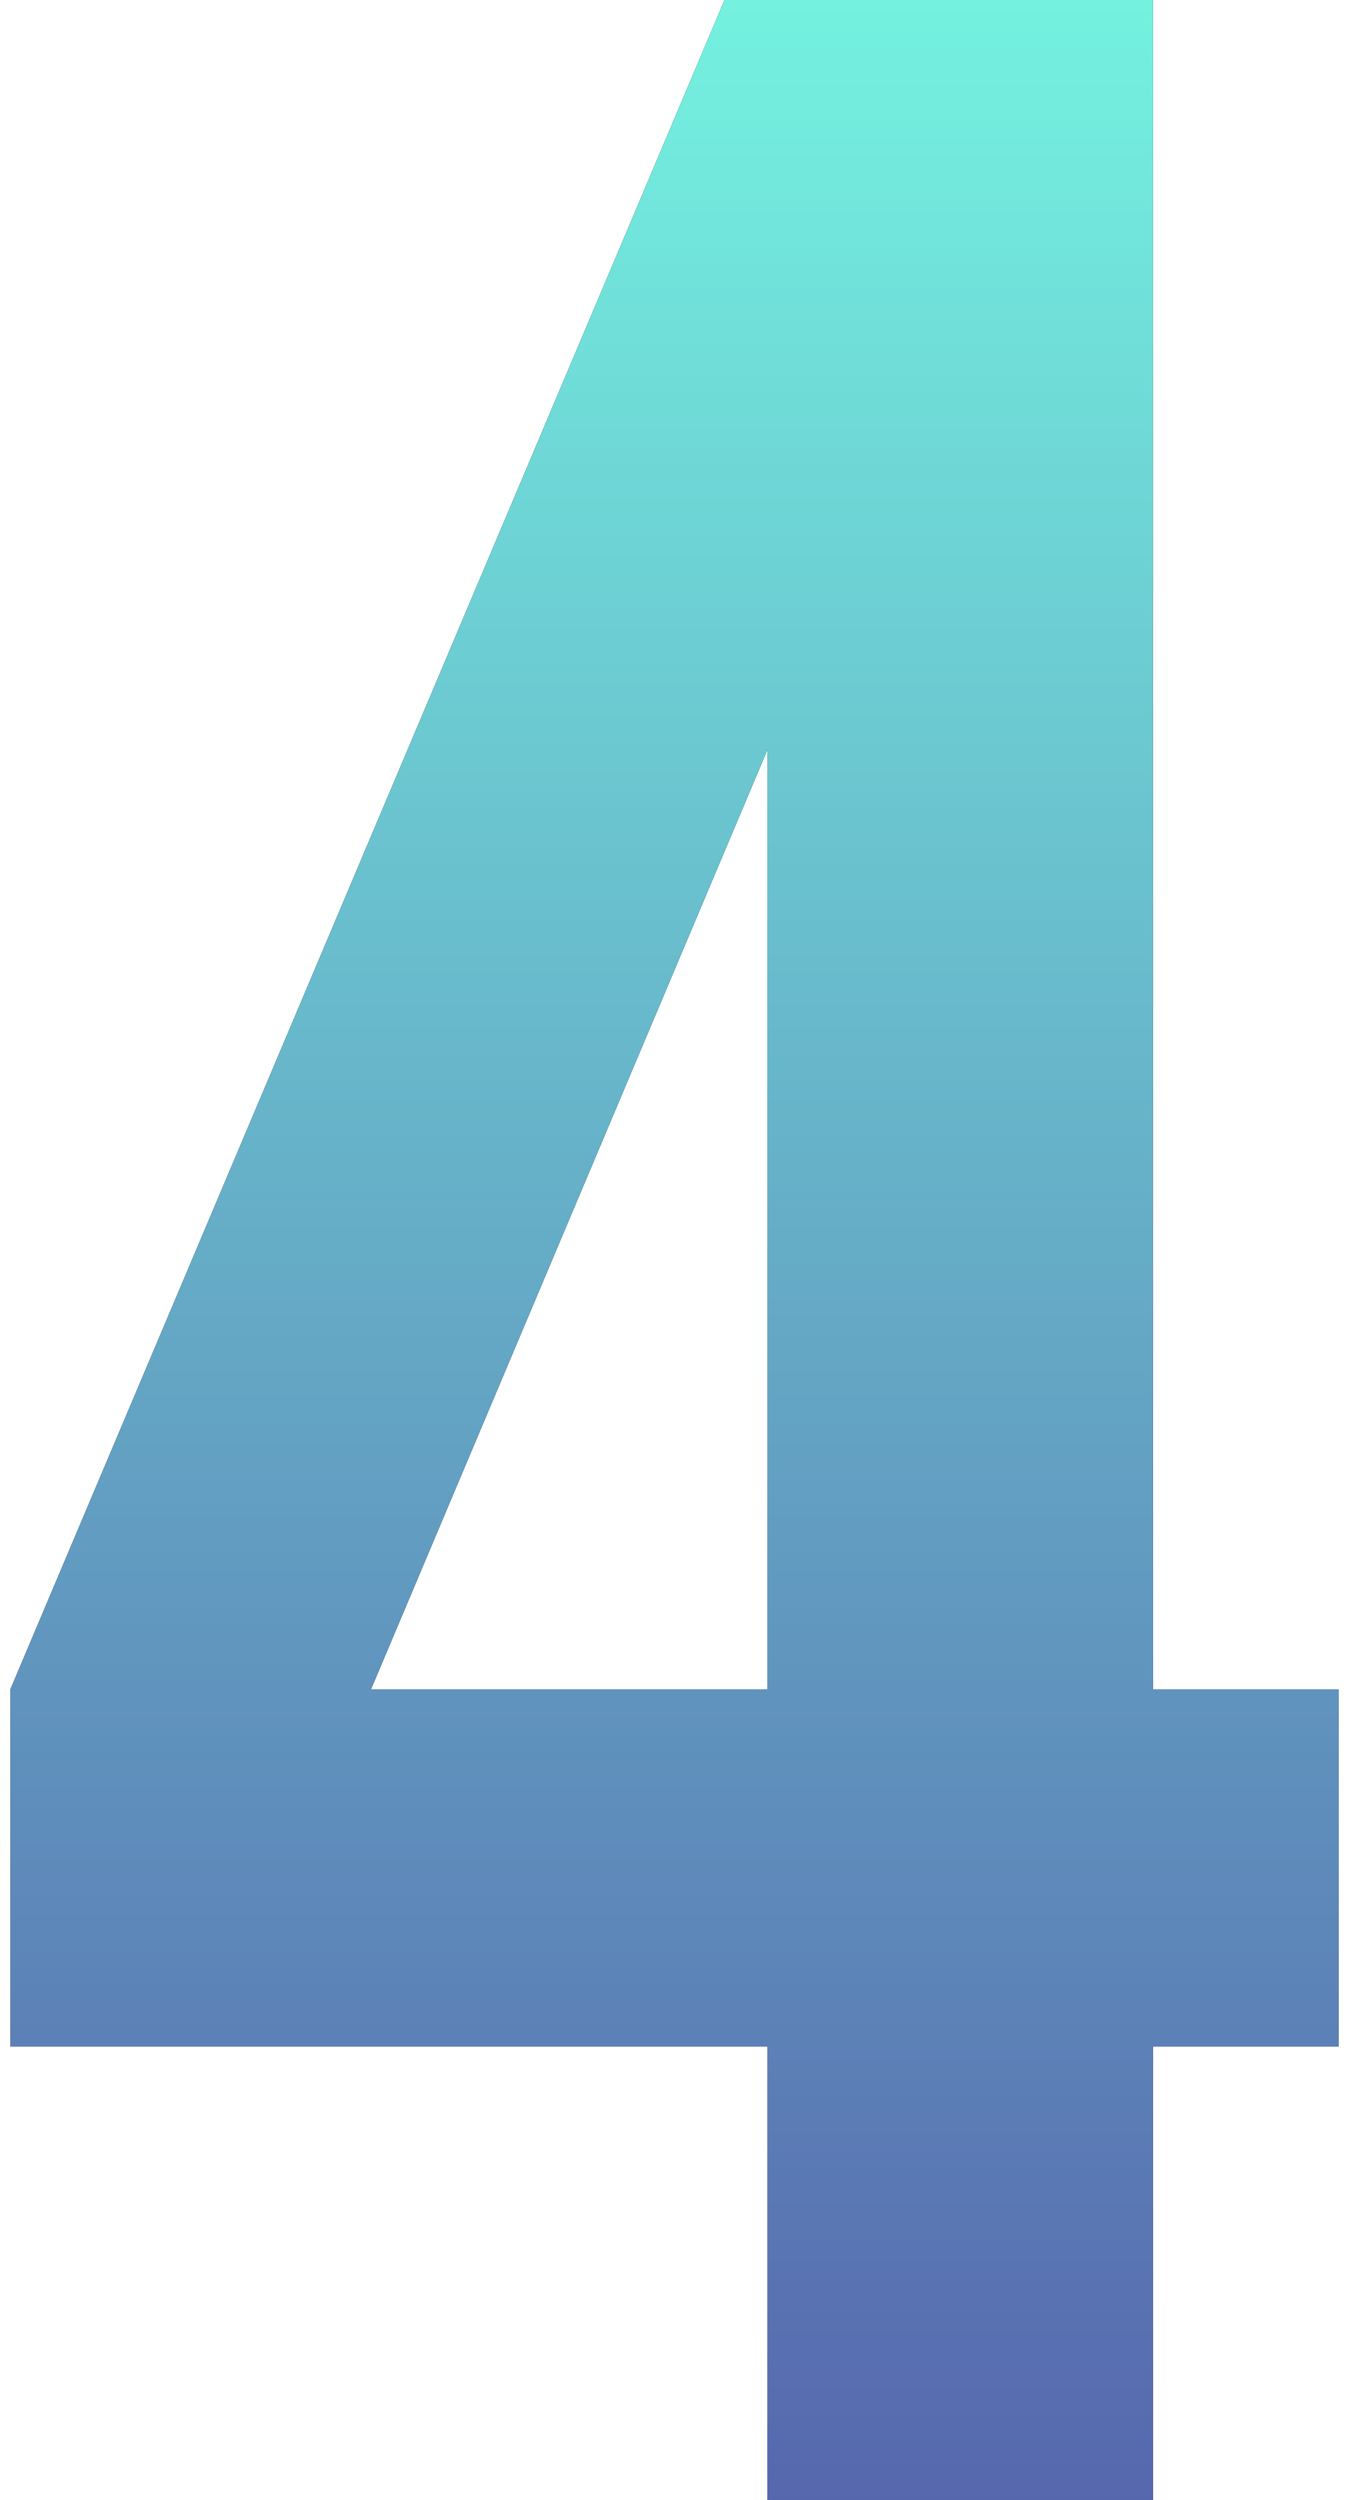 <?xml version="1.0" encoding="UTF-8"?> <svg xmlns="http://www.w3.org/2000/svg" width="68" height="126" viewBox="0 0 68 126" fill="none"> <path d="M0.52 103.14H38.68V126H58.12V103.14H67.48V85.14H58.12V-8.58307e-06H36.52L0.52 85.14V103.14ZM18.7 85.14L38.68 37.8V85.14H18.7Z" fill="black"></path> <path d="M0.52 103.14H38.68V126H58.12V103.14H67.48V85.14H58.12V-8.58307e-06H36.52L0.52 85.14V103.14ZM18.7 85.14L38.68 37.8V85.14H18.7Z" fill="url(#paint0_linear_2058_172)"></path> <defs> <linearGradient id="paint0_linear_2058_172" x1="31.5" y1="-9" x2="31.5" y2="171" gradientUnits="userSpaceOnUse"> <stop stop-color="#76FBE3"></stop> <stop offset="1" stop-color="#4C369C"></stop> </linearGradient> </defs> </svg> 